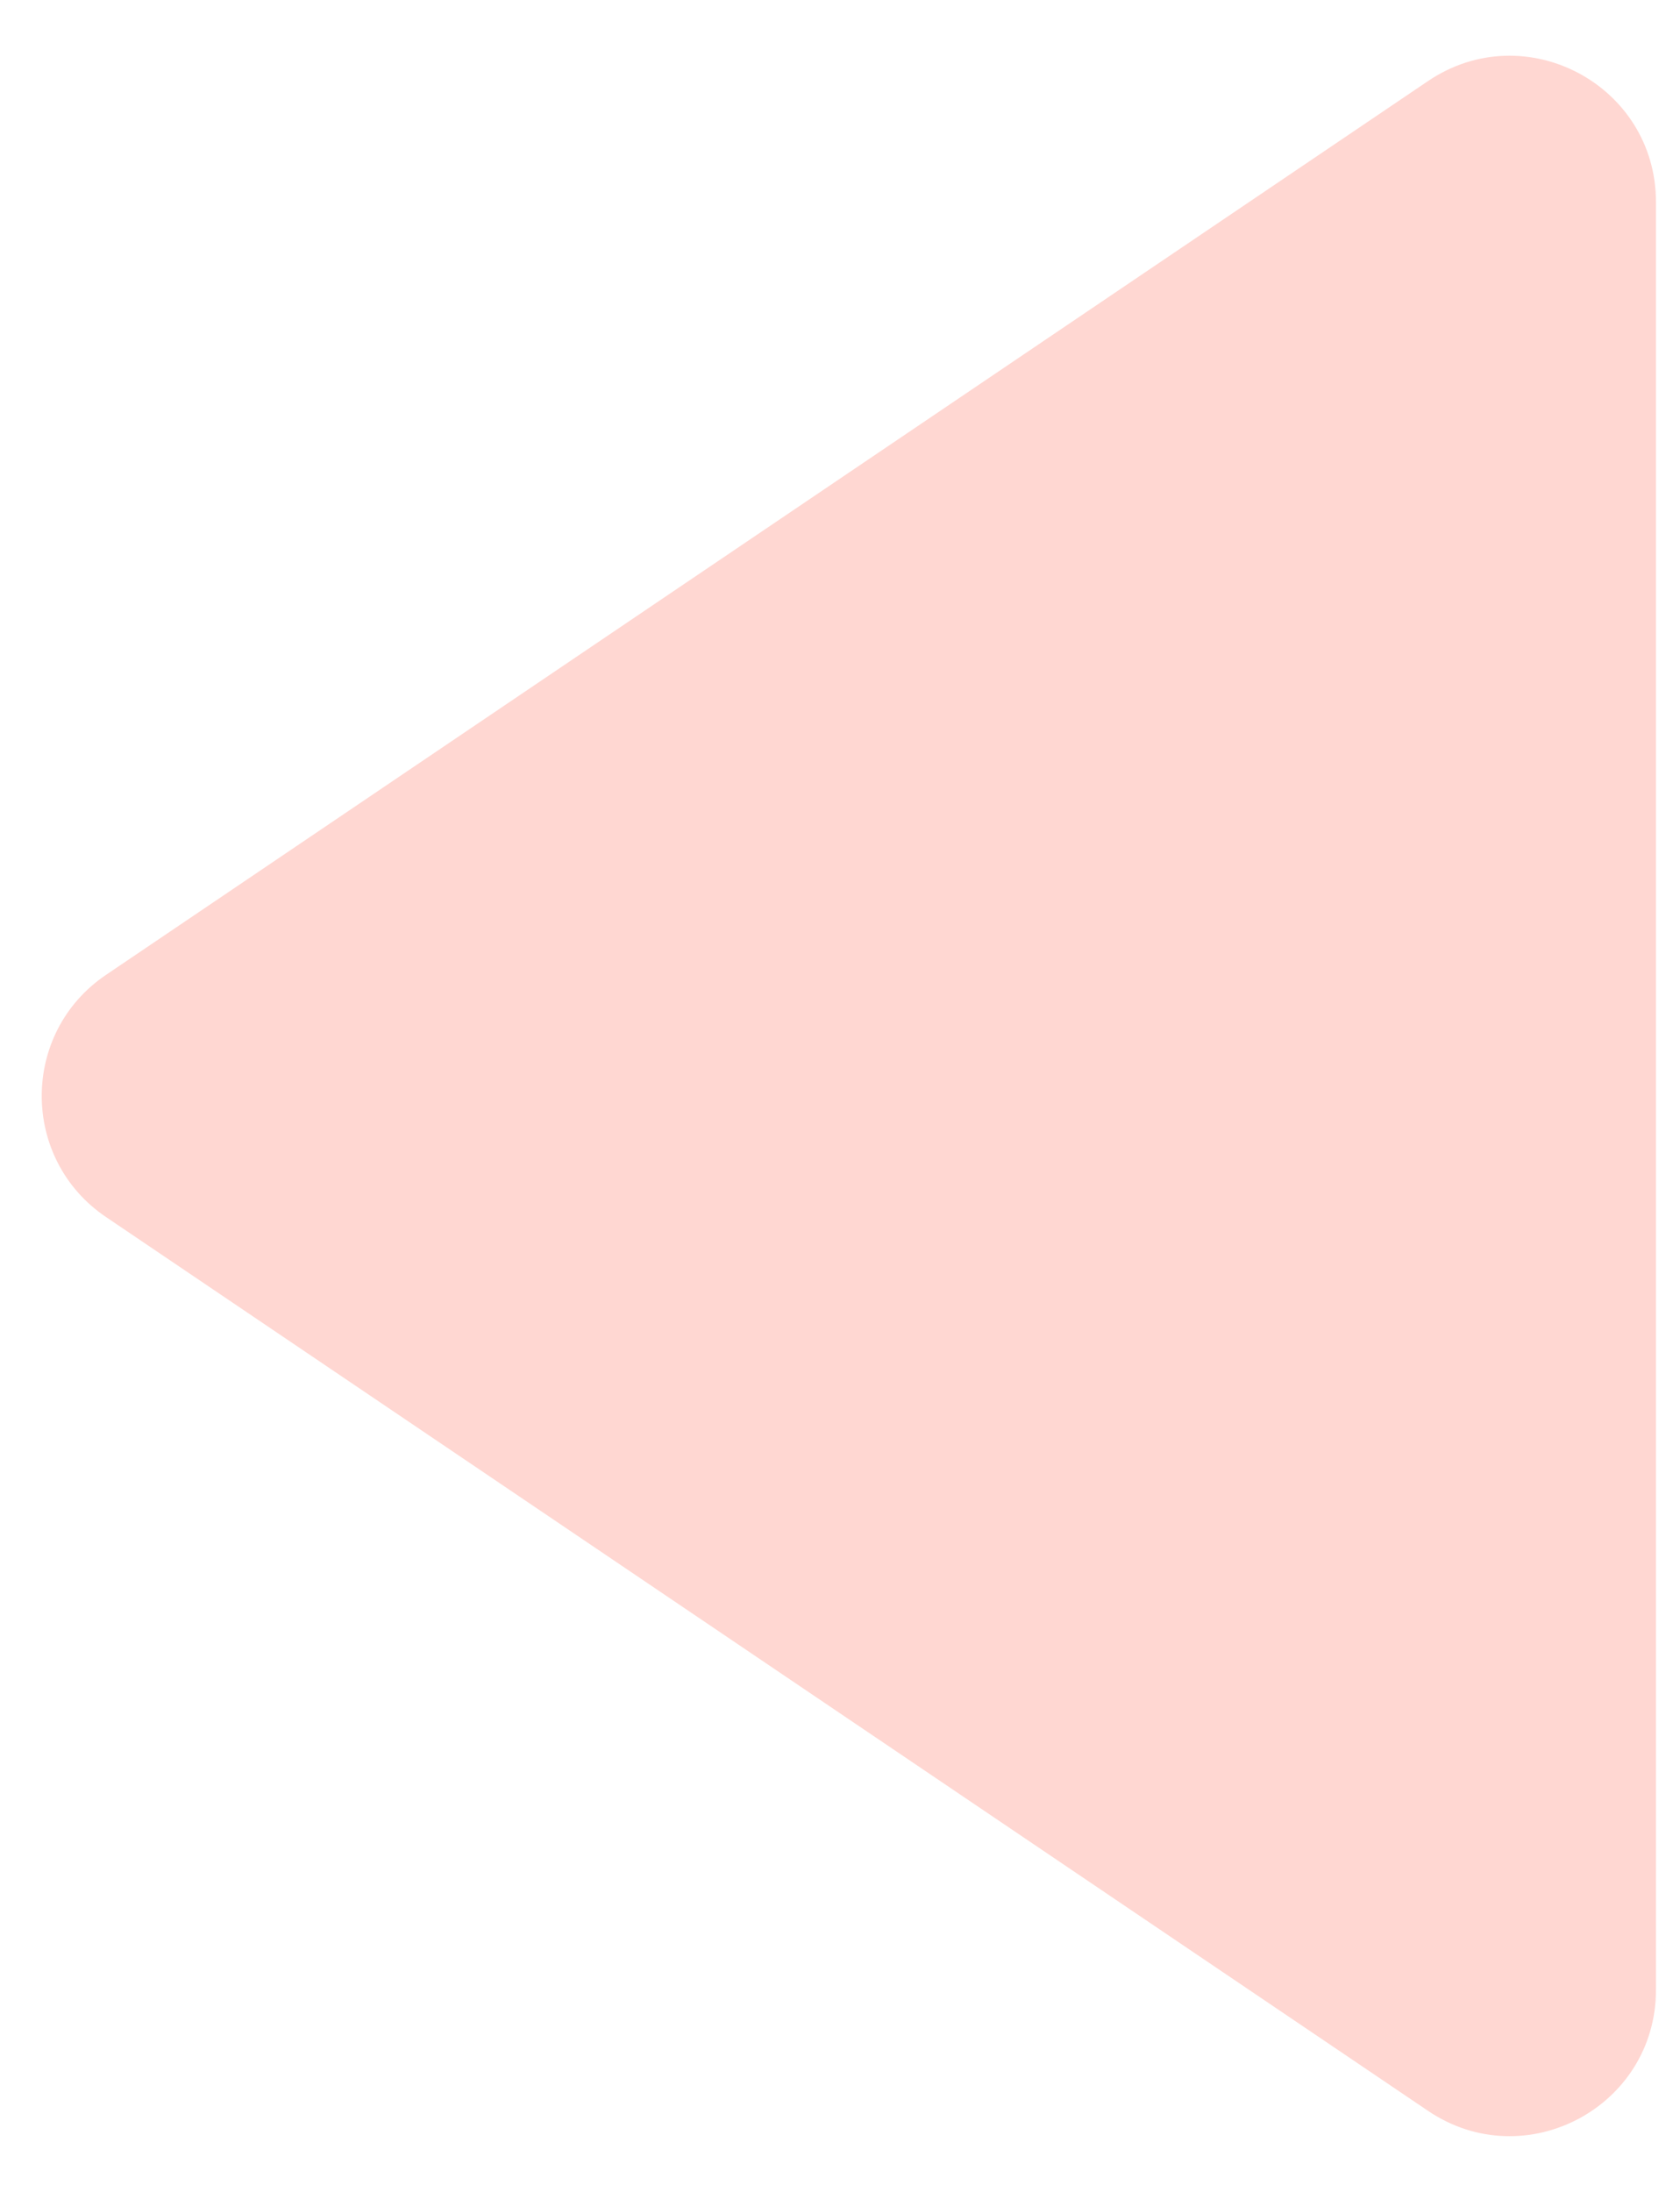 <svg xmlns="http://www.w3.org/2000/svg" width="23" height="30" viewBox="0 0 23 30" fill="none"><path d="M1.451 16.657C0.278 15.864 0.278 14.136 1.451 13.343L19.551 1.109C20.88 0.211 22.671 1.163 22.671 2.766L22.671 27.234C22.671 28.837 20.88 29.789 19.551 28.891L1.451 16.657Z" fill="#FFD7D2"></path></svg>